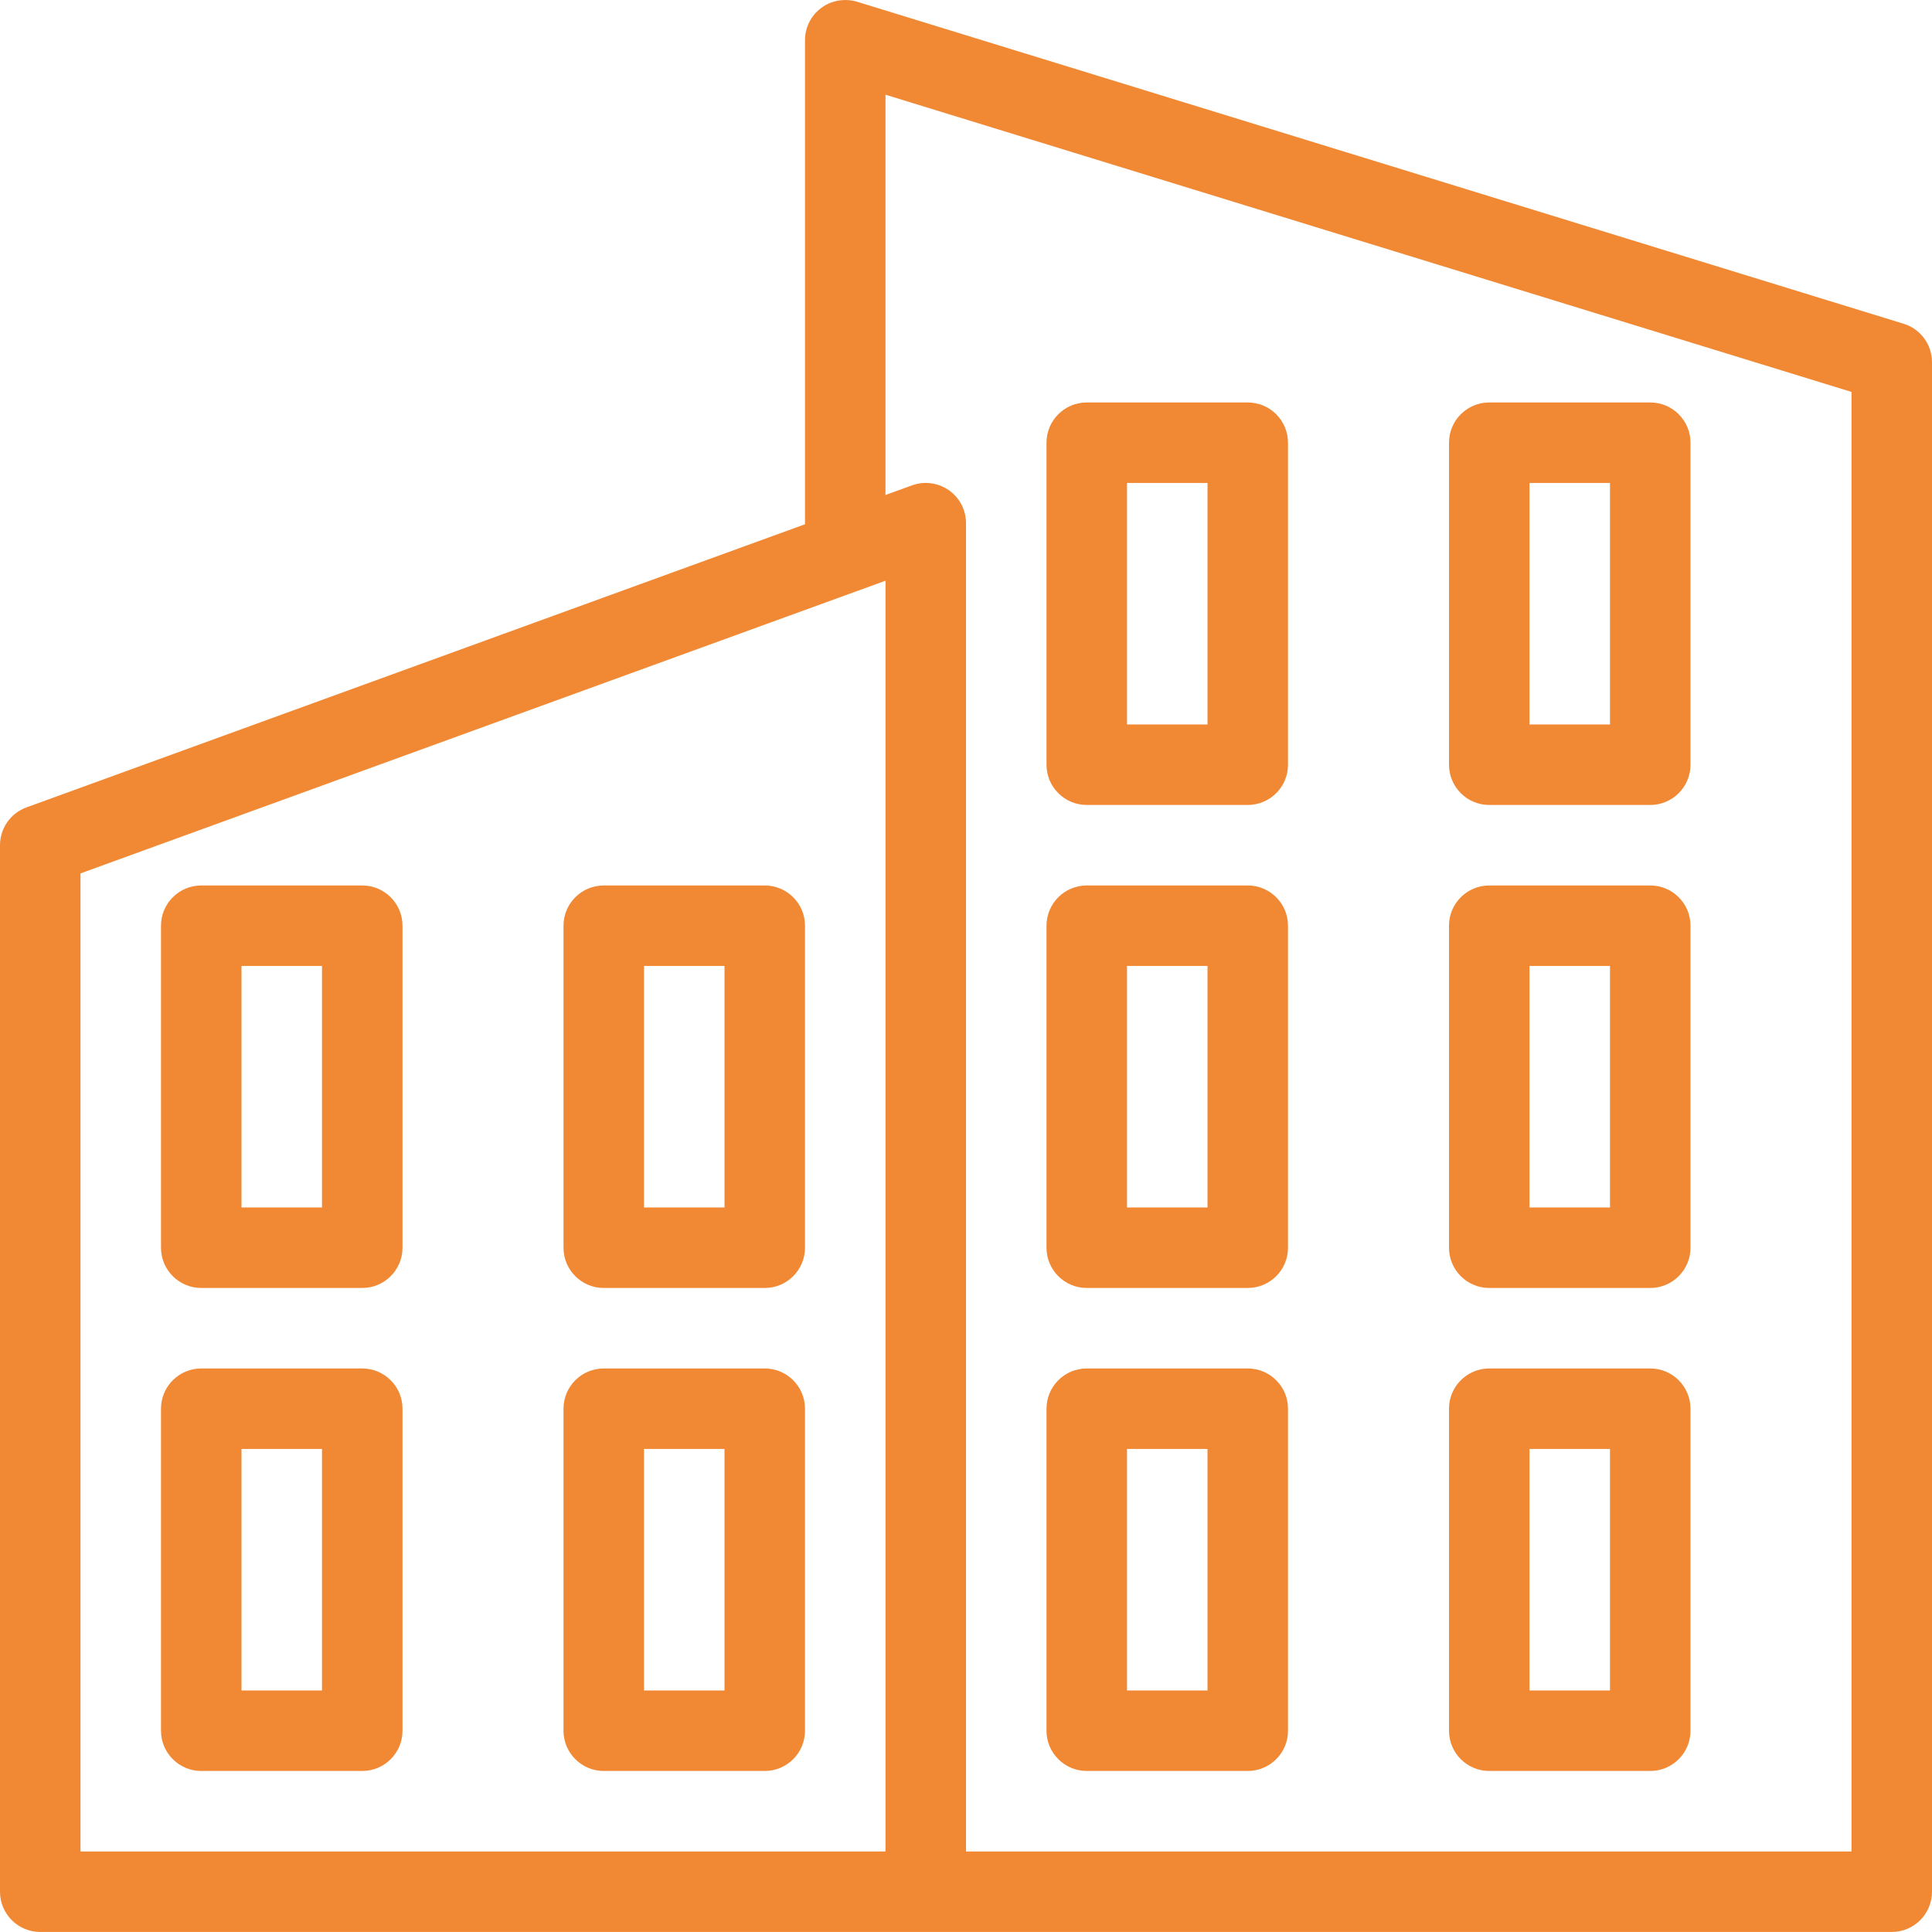 <!DOCTYPE svg PUBLIC "-//W3C//DTD SVG 1.1//EN" "http://www.w3.org/Graphics/SVG/1.1/DTD/svg11.dtd">
<!-- Uploaded to: SVG Repo, www.svgrepo.com, Transformed by: SVG Repo Mixer Tools -->
<svg fill="#f18934" height="800px" width="800px" version="1.1" id="Layer_1" xmlns="http://www.w3.org/2000/svg" xmlns:xlink="http://www.w3.org/1999/xlink" viewBox="0 0 512 512" xml:space="preserve" stroke="#f18934" stroke-width="0.005">
<g id="SVGRepo_bgCarrier" stroke-width="0"/>
<g id="SVGRepo_tracerCarrier" stroke-linecap="round" stroke-linejoin="round"/>
<g id="SVGRepo_iconCarrier"> <g> <g> <g> <path d="M96,234.659H53.333c-5.888,0-10.667,4.779-10.667,10.667v85.333c0,5.888,4.779,10.667,10.667,10.667H96 c5.888,0,10.667-4.779,10.667-10.667v-85.333C106.667,239.437,101.888,234.659,96,234.659z M85.333,319.992H64v-64h21.333 V319.992z"/> <path d="M96,362.659H53.333c-5.888,0-10.667,4.779-10.667,10.667v85.333c0,5.888,4.779,10.667,10.667,10.667H96 c5.888,0,10.667-4.779,10.667-10.667v-85.333C106.667,367.437,101.888,362.659,96,362.659z M85.333,447.992H64v-64h21.333 V447.992z"/> <path d="M202.667,362.659H160c-5.888,0-10.667,4.779-10.667,10.667v85.333c0,5.888,4.779,10.667,10.667,10.667h42.667 c5.888,0,10.667-4.779,10.667-10.667v-85.333C213.333,367.437,208.555,362.659,202.667,362.659z M192,447.992h-21.333v-64H192 V447.992z"/> <path d="M504.469,85.795L227.136,0.461c-3.243-0.96-6.763-0.384-9.472,1.621c-2.731,2.005-4.331,5.184-4.331,8.576v128.277 L7.019,213.965C2.795,215.501,0,219.512,0,223.992v277.333c0,5.888,4.779,10.667,10.667,10.667h490.667 c5.888,0,10.667-4.779,10.667-10.667V95.992C512,91.299,508.949,87.16,504.469,85.795z M234.667,490.659H21.333v-259.2 l206.293-75.008h0.021l7.019-2.56V490.659z M490.667,490.659H256v-352c0-1.749-0.427-3.435-1.195-4.928 c-0.768-1.493-1.92-2.816-3.349-3.819c-2.859-1.984-6.507-2.496-9.771-1.28l-7.019,2.539V25.101l256,78.763V490.659z"/> <path d="M288,341.325h42.667c5.888,0,10.667-4.779,10.667-10.667v-85.333c0-5.888-4.779-10.667-10.667-10.667H288 c-5.888,0-10.667,4.779-10.667,10.667v85.333C277.333,336.547,282.112,341.325,288,341.325z M298.667,255.992H320v64h-21.333 V255.992z"/> <path d="M202.667,234.659H160c-5.888,0-10.667,4.779-10.667,10.667v85.333c0,5.888,4.779,10.667,10.667,10.667h42.667 c5.888,0,10.667-4.779,10.667-10.667v-85.333C213.333,239.437,208.555,234.659,202.667,234.659z M192,319.992h-21.333v-64H192 V319.992z"/> <path d="M288,213.325h42.667c5.888,0,10.667-4.779,10.667-10.667v-85.333c0-5.888-4.779-10.667-10.667-10.667H288 c-5.888,0-10.667,4.779-10.667,10.667v85.333C277.333,208.547,282.112,213.325,288,213.325z M298.667,127.992H320v64h-21.333 V127.992z"/> <path d="M288,469.325h42.667c5.888,0,10.667-4.779,10.667-10.667v-85.333c0-5.888-4.779-10.667-10.667-10.667H288 c-5.888,0-10.667,4.779-10.667,10.667v85.333C277.333,464.547,282.112,469.325,288,469.325z M298.667,383.992H320v64h-21.333 V383.992z"/> <path d="M394.667,213.325h42.667c5.888,0,10.667-4.779,10.667-10.667v-85.333c0-5.888-4.779-10.667-10.667-10.667h-42.667 c-5.888,0-10.667,4.779-10.667,10.667v85.333C384,208.547,388.779,213.325,394.667,213.325z M405.333,127.992h21.333v64h-21.333 V127.992z"/> <path d="M394.667,341.325h42.667c5.888,0,10.667-4.779,10.667-10.667v-85.333c0-5.888-4.779-10.667-10.667-10.667h-42.667 c-5.888,0-10.667,4.779-10.667,10.667v85.333C384,336.547,388.779,341.325,394.667,341.325z M405.333,255.992h21.333v64h-21.333 V255.992z"/> <path d="M394.667,469.325h42.667c5.888,0,10.667-4.779,10.667-10.667v-85.333c0-5.888-4.779-10.667-10.667-10.667h-42.667 c-5.888,0-10.667,4.779-10.667,10.667v85.333C384,464.547,388.779,469.325,394.667,469.325z M405.333,383.992h21.333v64h-21.333 V383.992z"/> </g> </g> </g> </g>
</svg>